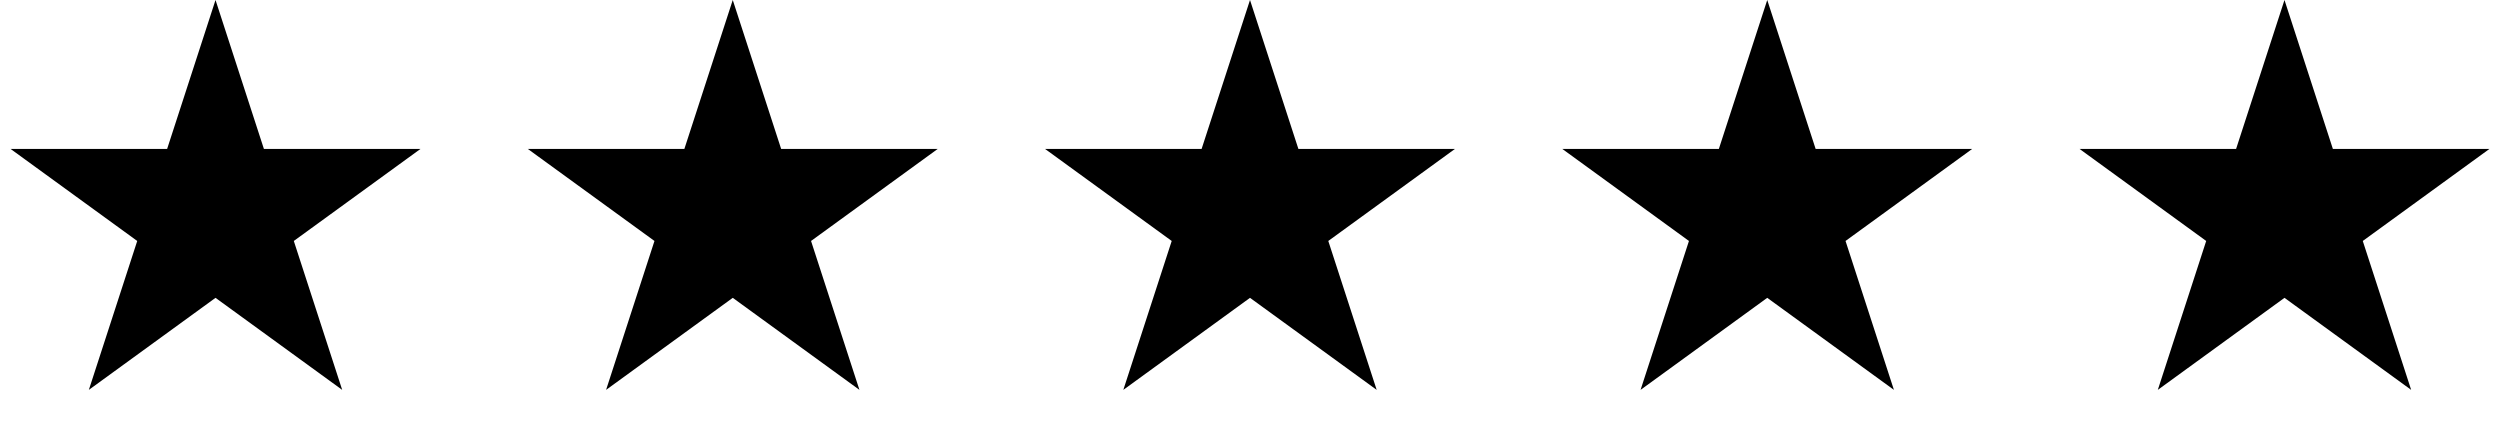 <svg width="203" height="35" viewBox="0 0 203 35" fill="none" xmlns="http://www.w3.org/2000/svg">
<g id="Group 2">
<path id="Star 1" d="M17.5 0L21.429 12.092L34.144 12.092L23.857 19.566L27.786 31.658L17.5 24.184L7.214 31.658L11.143 19.566L0.857 12.092L13.571 12.092L17.5 0Z" fill="black"/>
<path id="Star 2" d="M59.5 0L63.429 12.092L76.144 12.092L65.857 19.566L69.786 31.658L59.5 24.184L49.214 31.658L53.143 19.566L42.856 12.092L55.571 12.092L59.5 0Z" fill="black"/>
<path id="Star 3" d="M101.5 0L105.429 12.092L118.143 12.092L107.857 19.566L111.786 31.658L101.5 24.184L91.214 31.658L95.143 19.566L84.856 12.092L97.571 12.092L101.5 0Z" fill="black"/>
<path id="Star 4" d="M143.5 0L147.429 12.092L160.143 12.092L149.857 19.566L153.786 31.658L143.5 24.184L133.214 31.658L137.143 19.566L126.857 12.092L139.571 12.092L143.5 0Z" fill="black"/>
<path id="Star 5" d="M185.5 0L189.429 12.092L202.143 12.092L191.857 19.566L195.786 31.658L185.5 24.184L175.214 31.658L179.143 19.566L168.857 12.092L181.571 12.092L185.5 0Z" fill="black"/>
</g>
</svg>
